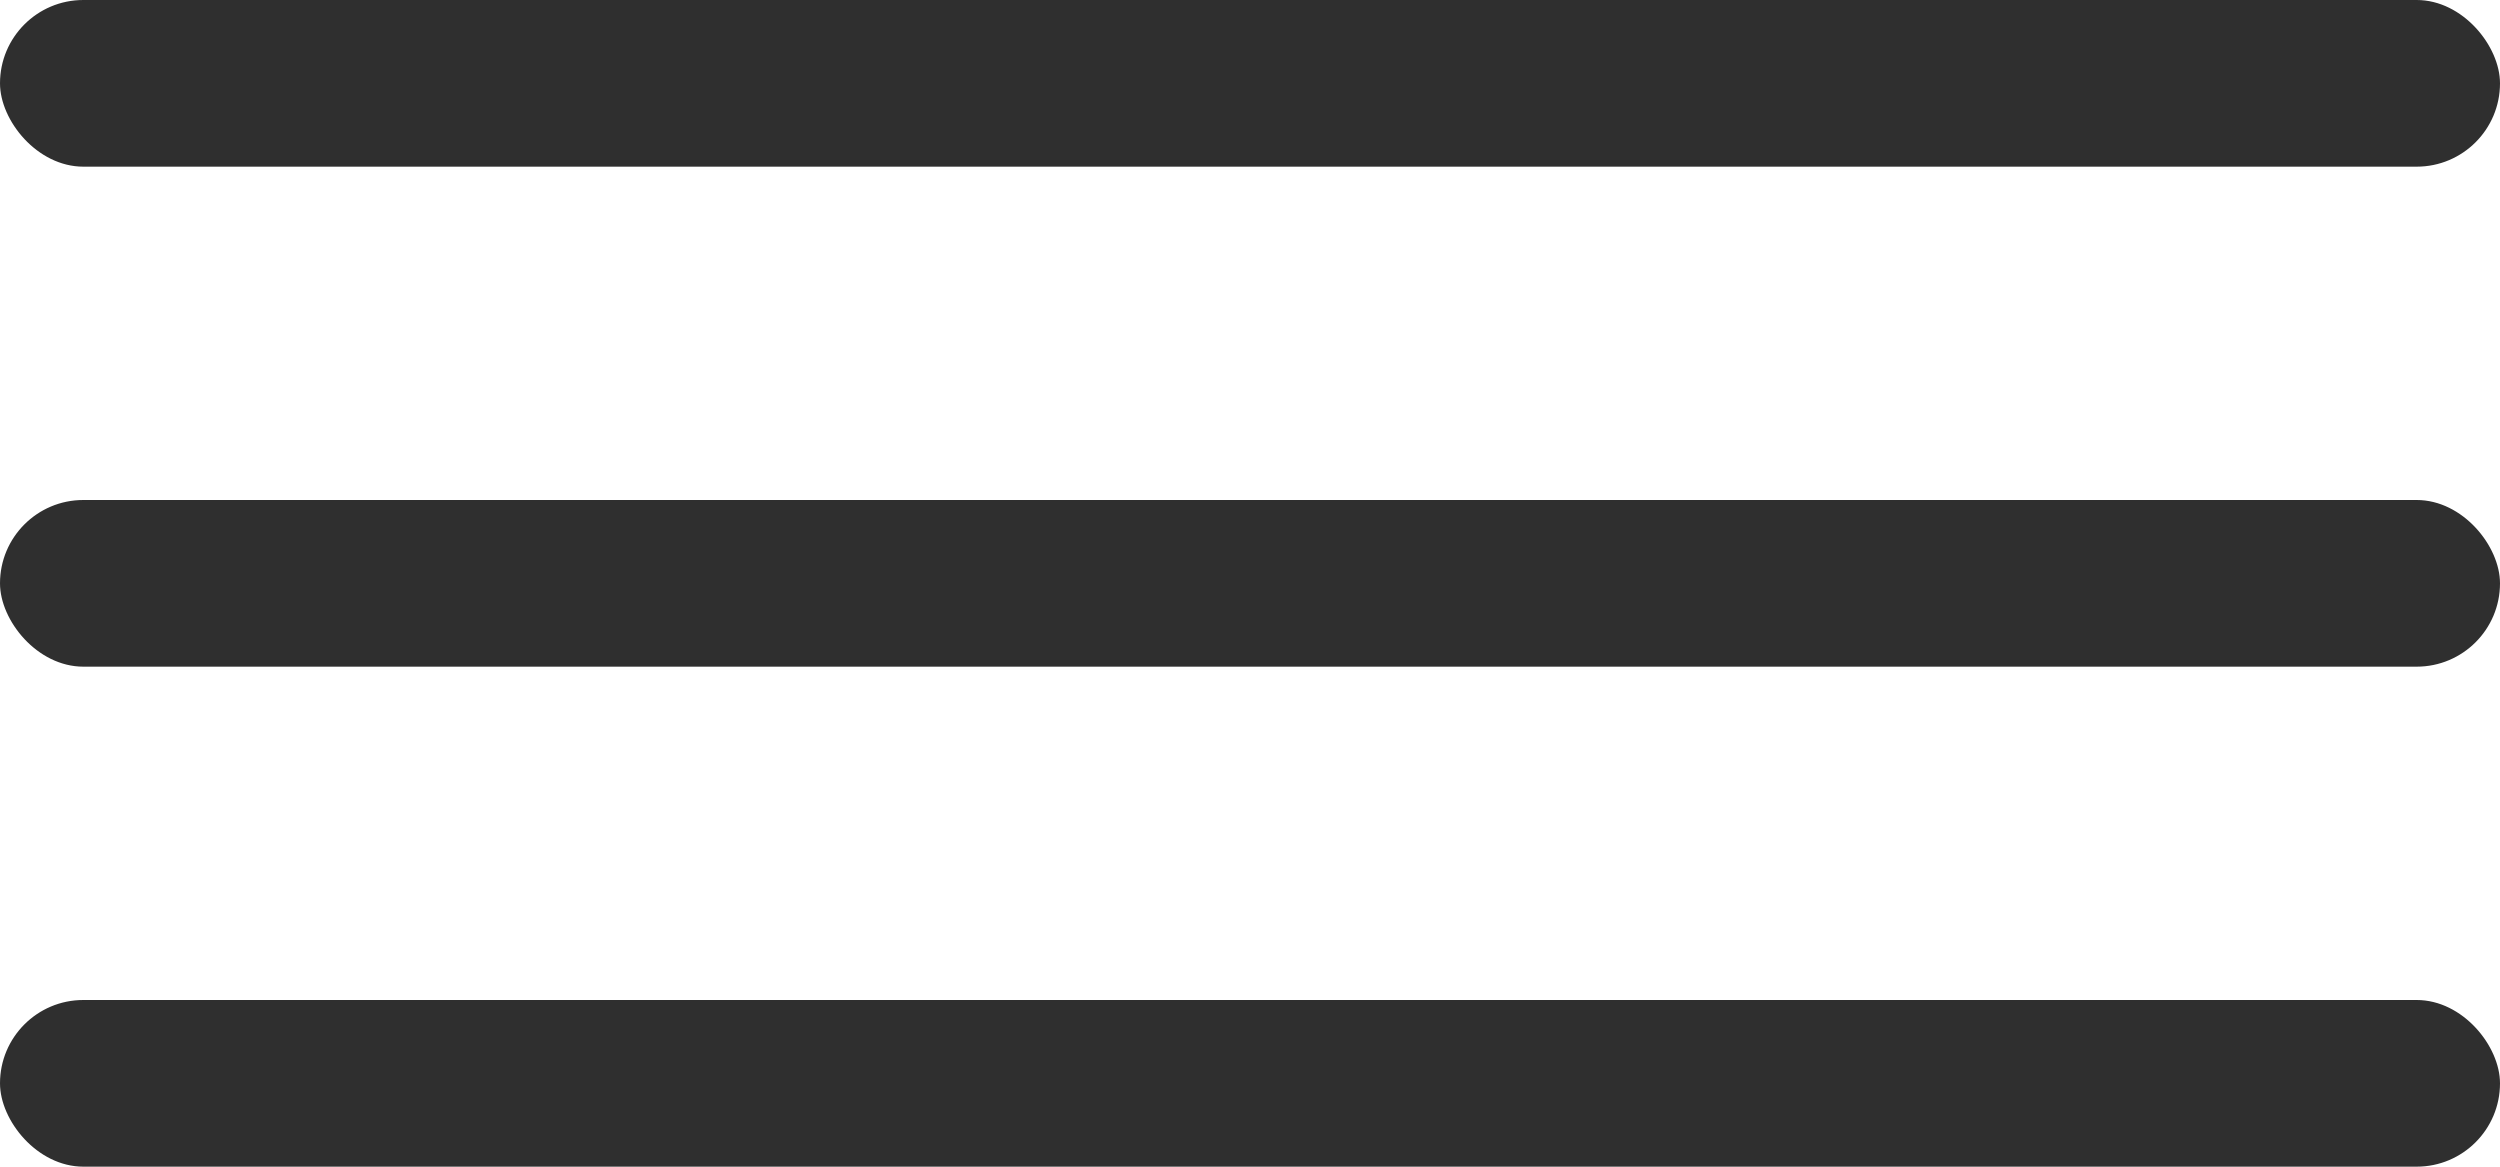 <?xml version="1.0" encoding="UTF-8"?> <svg xmlns="http://www.w3.org/2000/svg" width="30" height="14" viewBox="0 0 30 14" fill="none"><rect width="30" height="2" rx="1" fill="#2F2F2F"></rect><rect y="6" width="30" height="2" rx="1" fill="#2F2F2F"></rect><rect y="12" width="30" height="2" rx="1" fill="#2F2F2F"></rect></svg> 